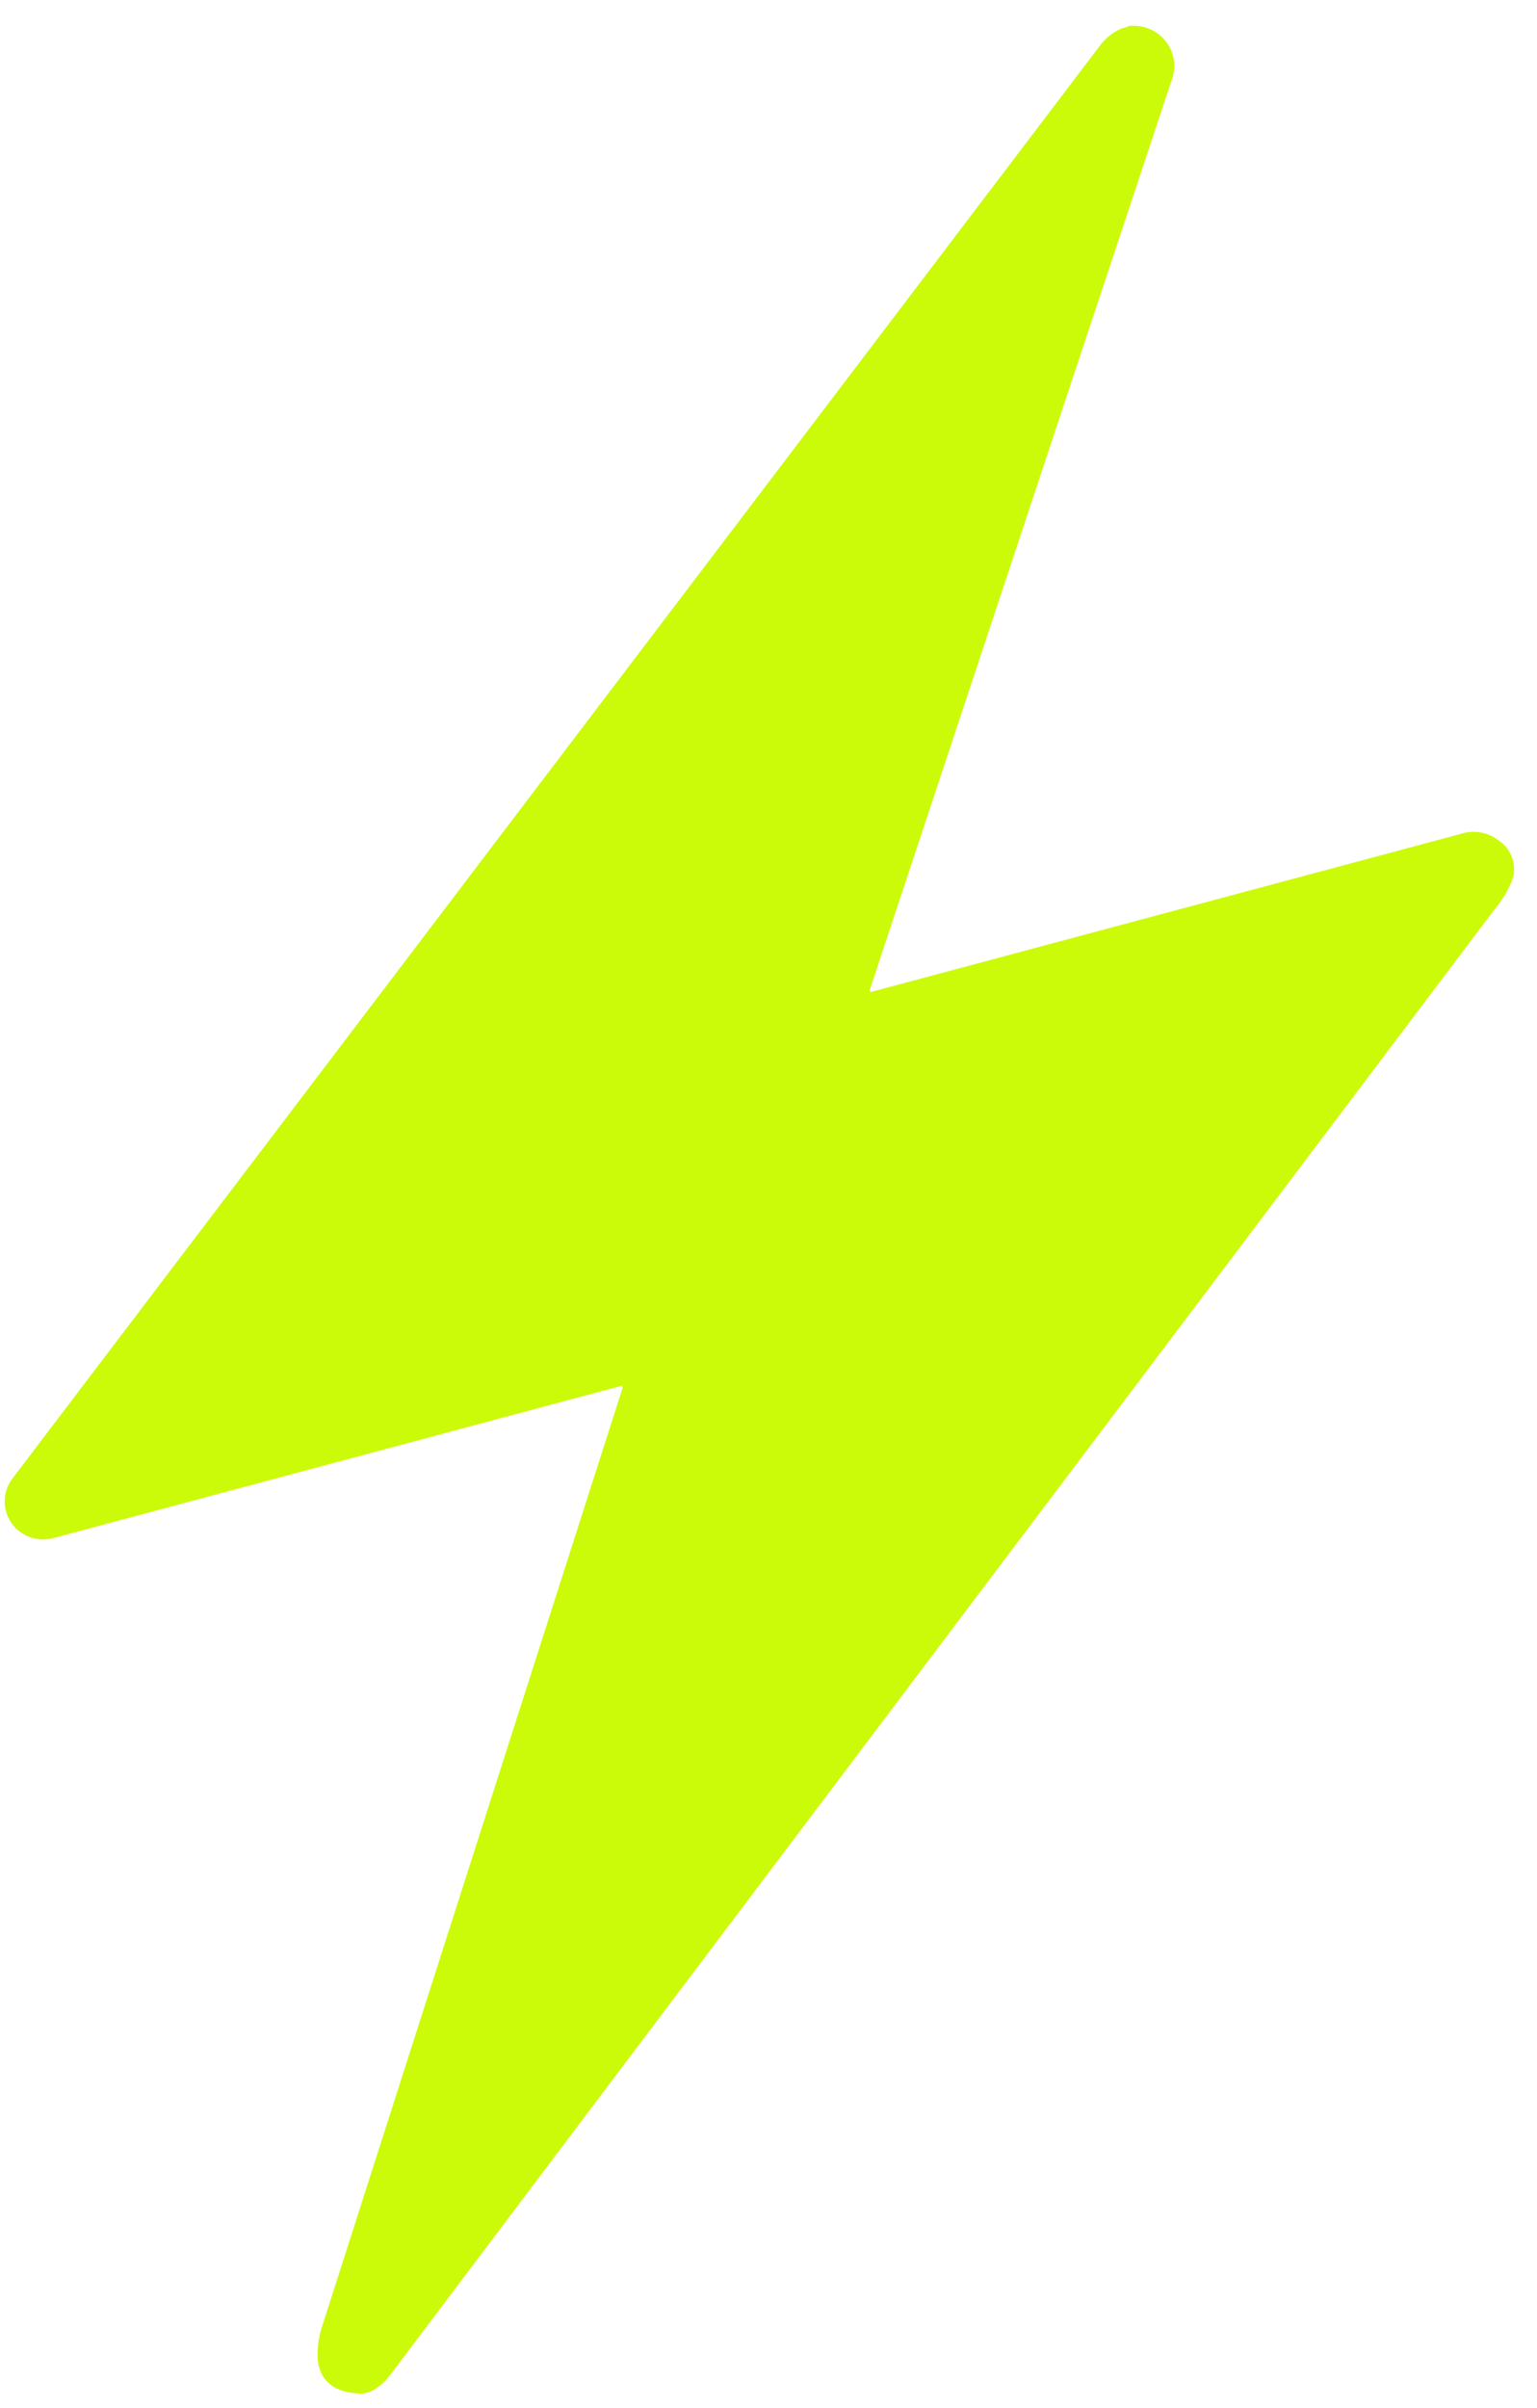 <svg width="53" height="83" viewBox="0 0 53 83" fill="none" xmlns="http://www.w3.org/2000/svg">
<path d="M38.889 0.9C39.134 0.866 39.383 0.896 39.611 0.986C39.839 1.076 40.039 1.223 40.192 1.413C40.344 1.603 40.443 1.83 40.478 2.07C40.514 2.31 40.485 2.556 40.395 2.783C38.324 9.013 34.855 19.461 29.988 34.129C29.987 34.137 29.988 34.145 29.99 34.153C29.993 34.16 29.997 34.167 30.003 34.173C30.009 34.179 30.015 34.183 30.023 34.185C30.031 34.188 30.039 34.189 30.047 34.187L50.371 28.742C50.594 28.669 50.831 28.653 51.061 28.694C51.291 28.735 51.507 28.832 51.688 28.976C51.889 29.114 52.043 29.308 52.131 29.534C52.218 29.759 52.234 30.006 52.178 30.242C52.036 30.638 51.822 31.005 51.548 31.327C42.107 43.847 29.406 60.695 13.445 81.871C13.267 82.11 13.035 82.304 12.768 82.439L12.527 82.504C11.583 82.497 11.063 82.123 10.957 81.368C10.93 80.926 10.995 80.482 11.146 80.063L21.477 47.812C21.477 47.812 21.462 47.757 21.427 47.767L1.796 53.026C1.523 53.09 1.236 53.067 0.978 52.961C0.719 52.855 0.502 52.671 0.356 52.436C0.21 52.2 0.144 51.925 0.165 51.649C0.187 51.373 0.296 51.11 0.478 50.897L37.972 1.516C38.161 1.28 38.408 1.094 38.688 0.975L38.894 0.92" fill="#CCFB0A"/>
</svg>
